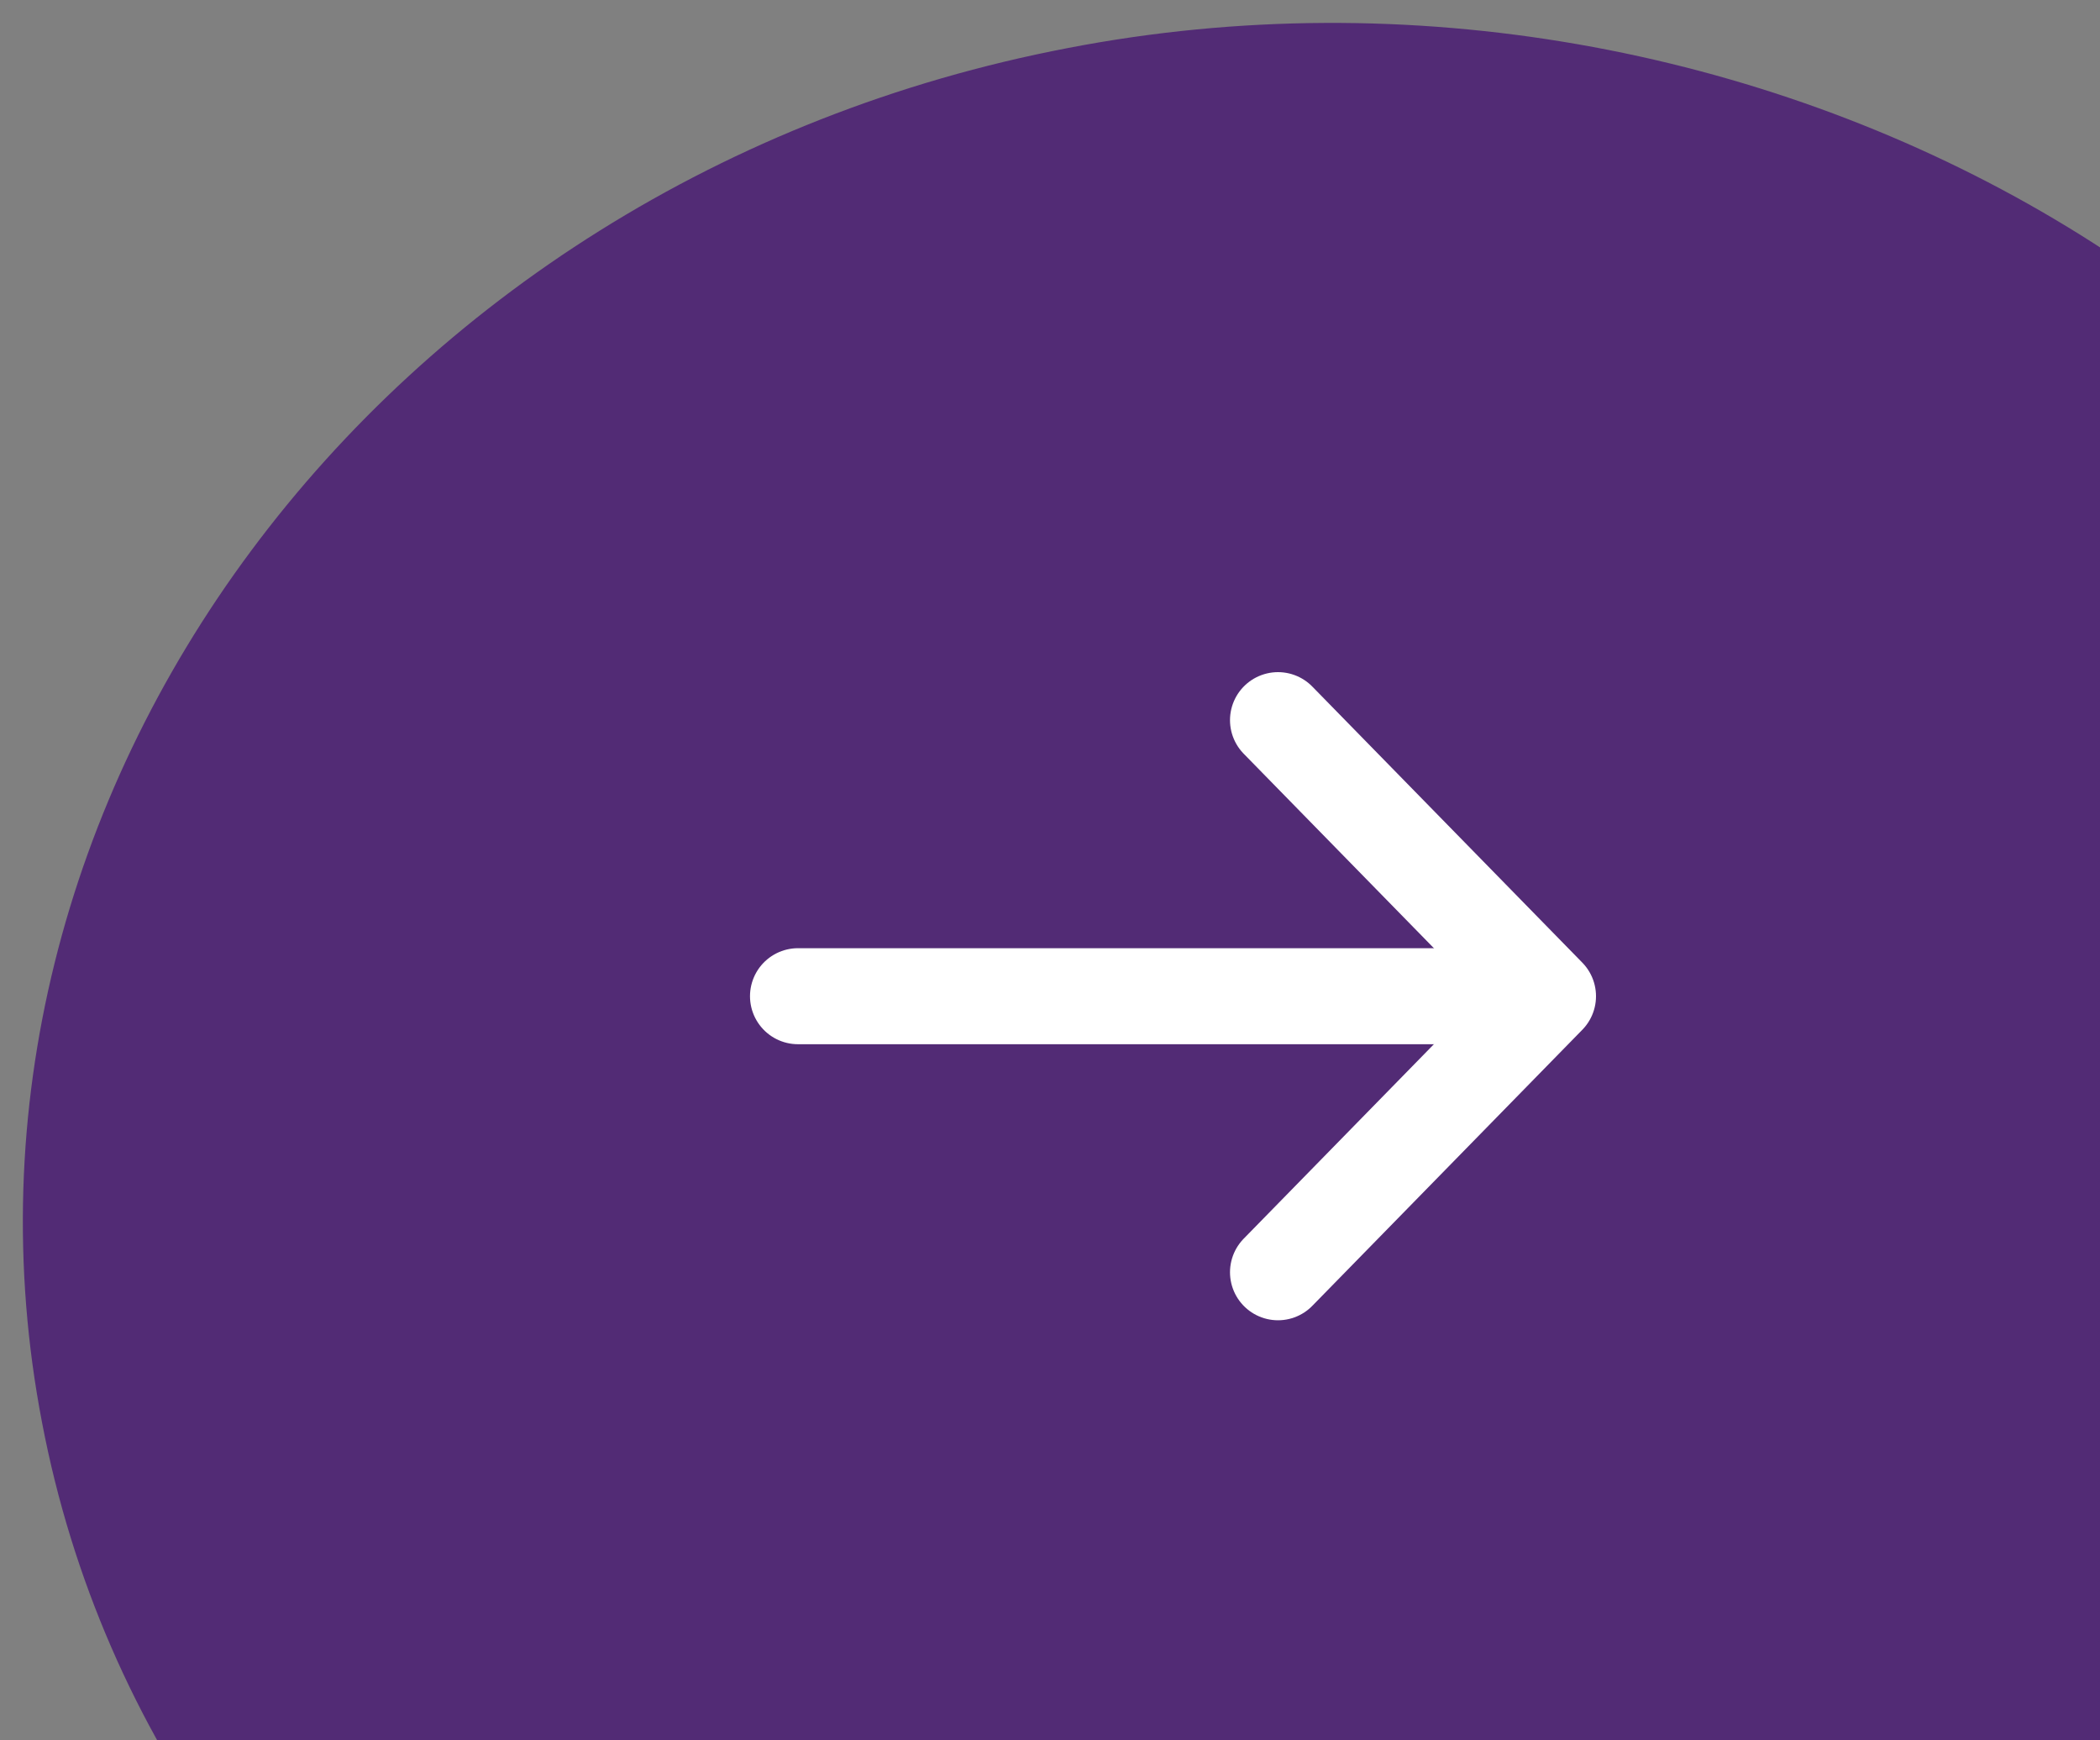 <?xml version="1.0" encoding="UTF-8"?>
<svg id="Layer_1" data-name="Layer 1" xmlns="http://www.w3.org/2000/svg" xmlns:xlink="http://www.w3.org/1999/xlink" viewBox="0 0 35 29">
  <rect x="0" y="0" width="35" height="29" fill="#808080" stroke="none"/>
  <defs>
    <style>
      .cls-1 {
        fill: #522b75;
      }

      .cls-1, .cls-2 {
        stroke-width: 0px;
      }

      .cls-2, .cls-3 {
        fill: none;
      }

      .cls-4 {
        clip-path: url(#clippath);
      }

      .cls-3 {
        stroke: #fff;
        stroke-linecap: round;
        stroke-linejoin: round;
        stroke-width: 1.6px;
      }
    </style>
    <clipPath id="clippath">
      <rect class="cls-2" width="35" height="29"/>
    </clipPath>
  </defs>
  <g class="cls-4">
    <path class="cls-1" d="m43.2,15.7c2,10.5-6.6,20.8-18.1,23-11.4,2.2-22.4-4.5-24.4-15C-1.3,13.3,6.3,3,17.8.8c11.4-2.2,23.4,4.5,25.4,14.9Z"/>
    <path class="cls-3" d="m13.3,16.6h12.1"/>
    <path class="cls-3" d="m21.3,21.2l4.5-4.6-4.5-4.6"/>
  </g>
</svg>
